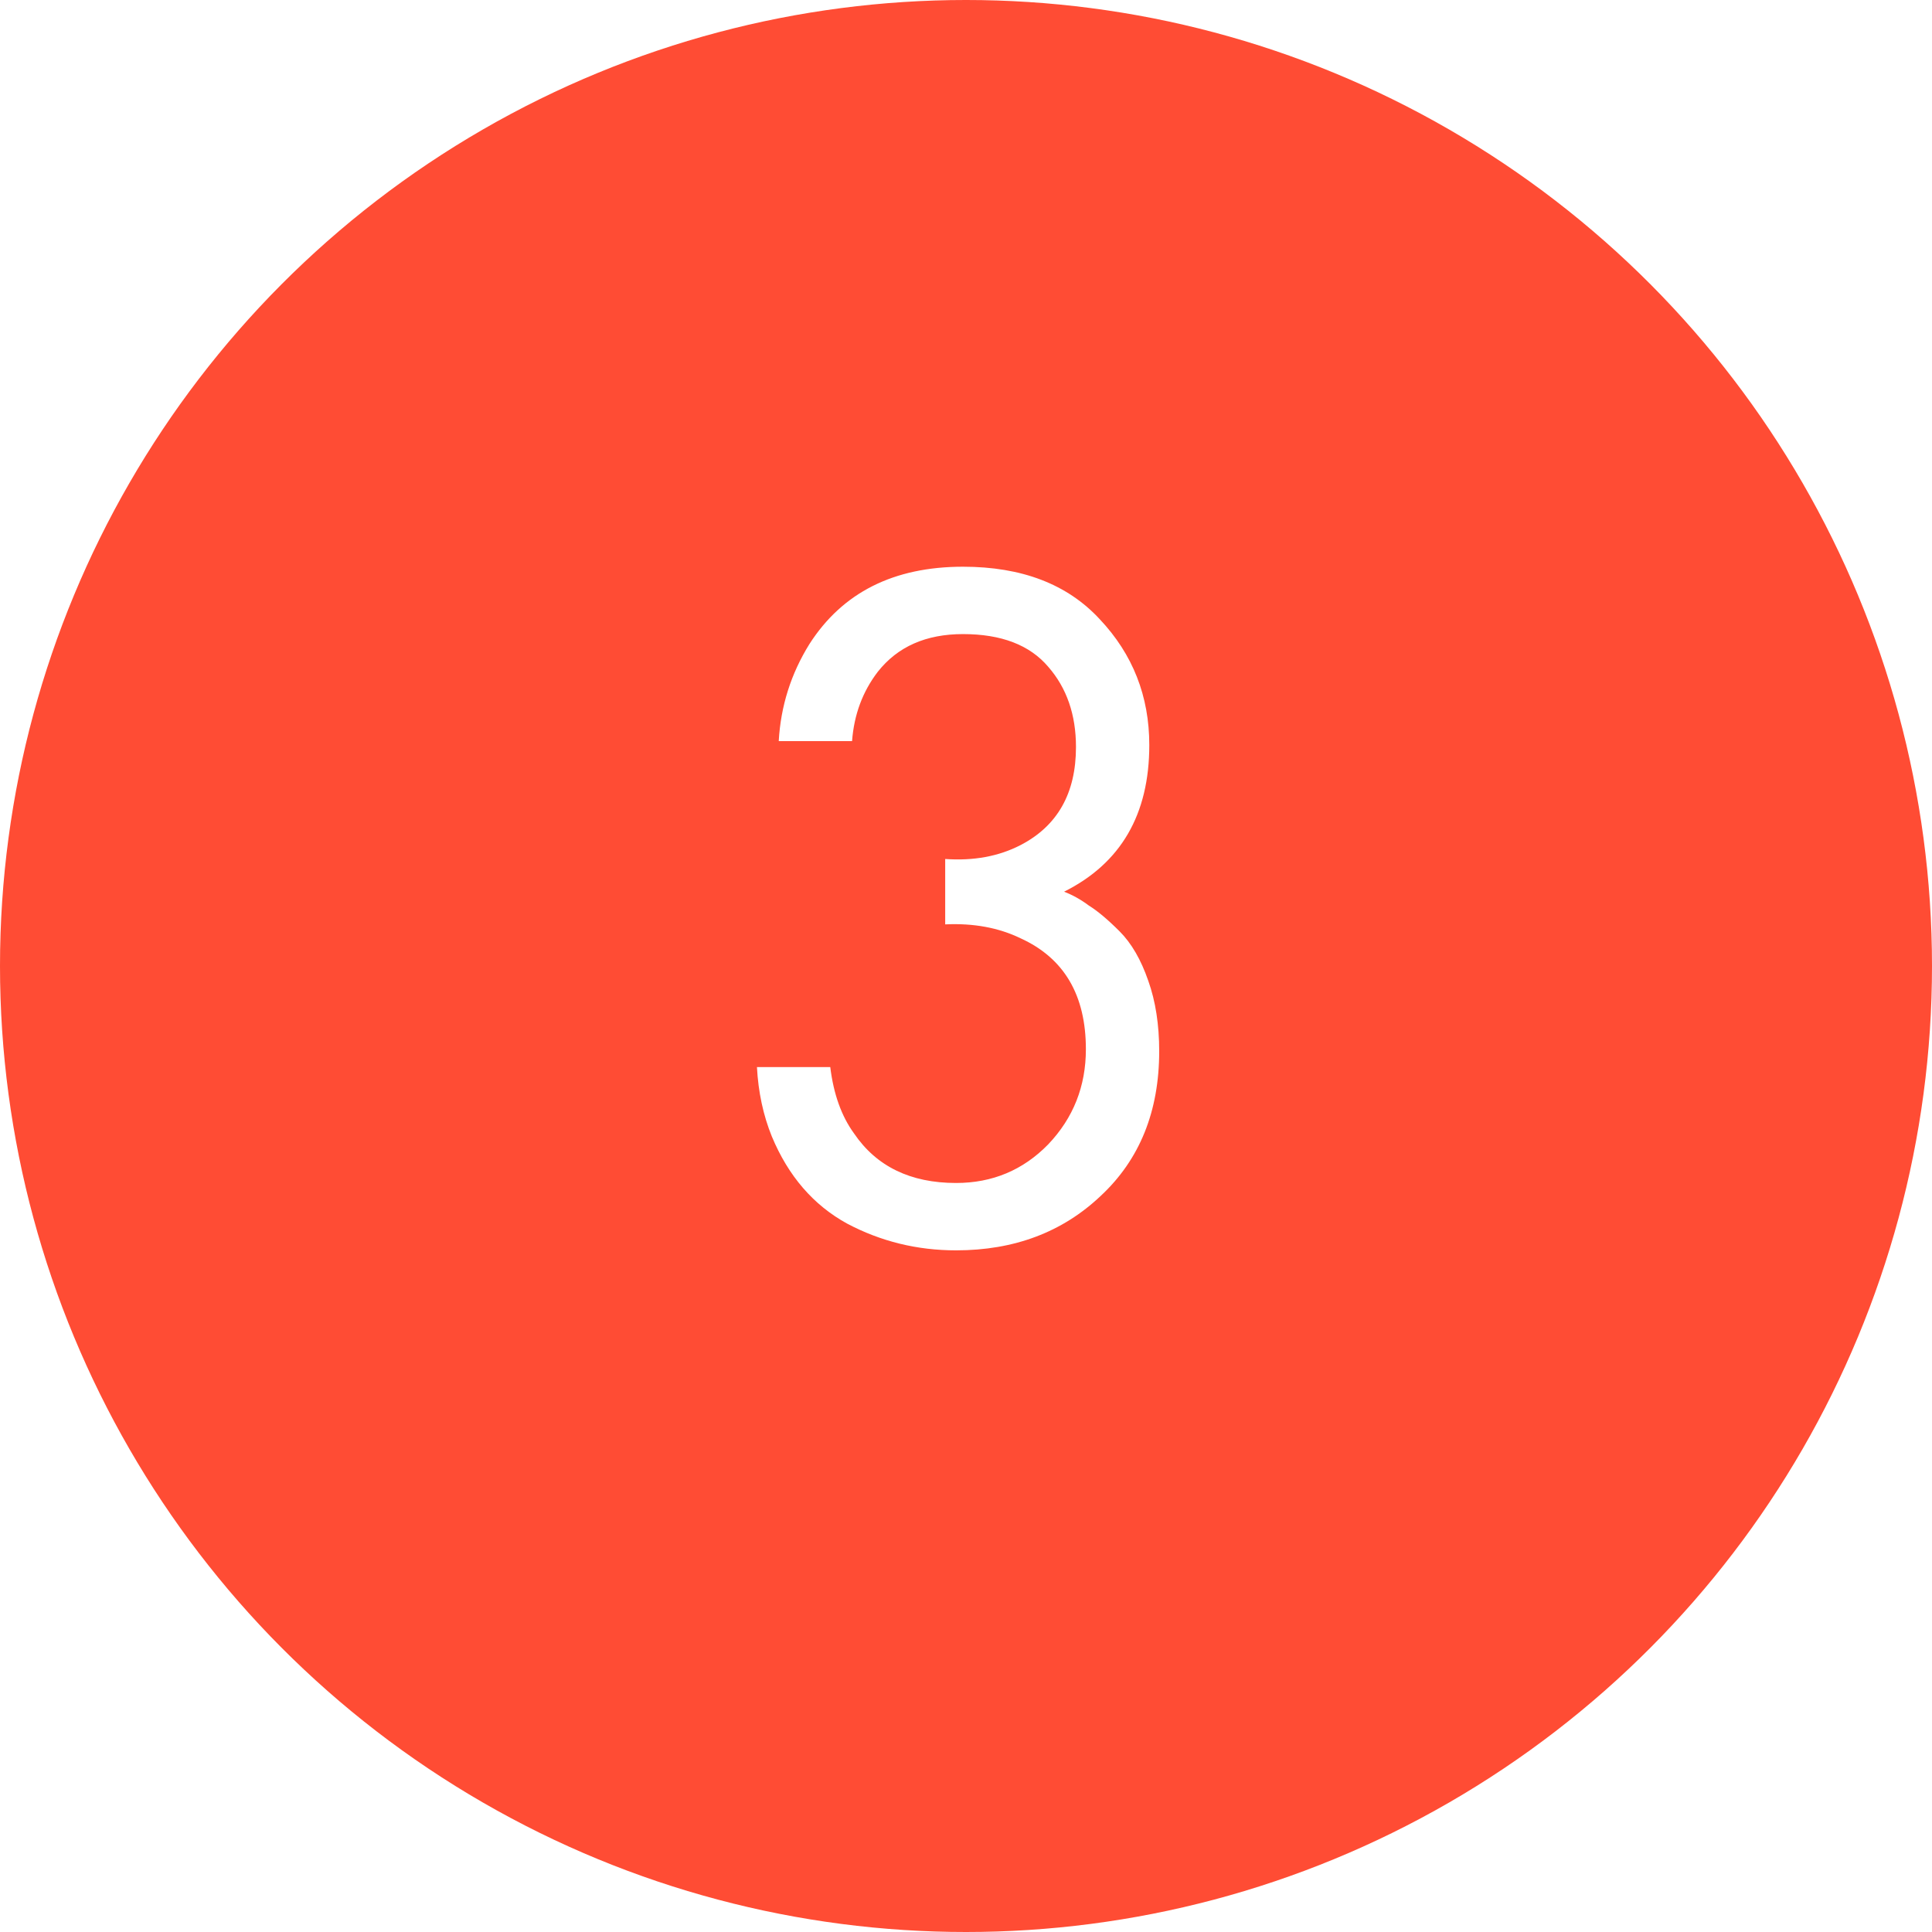 <?xml version="1.0" encoding="UTF-8"?> <svg xmlns="http://www.w3.org/2000/svg" width="39" height="39" viewBox="0 0 39 39" fill="none"> <g filter="url(#filter0_i)"> <circle cx="19.5" cy="19.5" r="19.5" fill="#FF4C34"></circle> <path d="M17.2 14.96H15.72C15.76 14.253 15.967 13.6 16.34 13C17.007 11.96 18.04 11.44 19.44 11.44C20.627 11.44 21.547 11.793 22.2 12.5C22.867 13.207 23.2 14.053 23.2 15.04C23.2 16.44 22.627 17.427 21.48 18C21.653 18.067 21.82 18.16 21.98 18.28C22.153 18.387 22.36 18.56 22.6 18.8C22.84 19.04 23.033 19.373 23.18 19.8C23.327 20.213 23.4 20.687 23.4 21.22C23.4 22.433 23.007 23.407 22.22 24.14C21.447 24.873 20.473 25.24 19.3 25.24C18.513 25.24 17.78 25.06 17.1 24.7C16.42 24.327 15.913 23.74 15.58 22.94C15.407 22.513 15.307 22.047 15.28 21.54H16.76C16.827 22.087 16.987 22.533 17.24 22.88C17.693 23.547 18.38 23.88 19.3 23.88C20.033 23.88 20.653 23.62 21.16 23.1C21.667 22.567 21.92 21.927 21.92 21.18C21.92 20.087 21.48 19.34 20.6 18.94C20.16 18.727 19.653 18.633 19.08 18.66V17.34C19.653 17.38 20.16 17.287 20.6 17.06C21.347 16.673 21.72 16.013 21.72 15.08C21.72 14.427 21.533 13.887 21.16 13.46C20.787 13.02 20.213 12.8 19.44 12.8C18.693 12.8 18.12 13.053 17.72 13.56C17.413 13.96 17.24 14.427 17.2 14.96Z" fill="white"></path> </g> <defs> <filter id="filter0_i" x="0" y="0" width="39" height="39" filterUnits="userSpaceOnUse" color-interpolation-filters="sRGB"> <feFlood flood-opacity="0" result="BackgroundImageFix"></feFlood> <feBlend mode="normal" in="SourceGraphic" in2="BackgroundImageFix" result="shape"></feBlend> <feColorMatrix in="SourceAlpha" type="matrix" values="0 0 0 0 0 0 0 0 0 0 0 0 0 0 0 0 0 0 127 0" result="hardAlpha"></feColorMatrix> <feOffset></feOffset> <feGaussianBlur stdDeviation="2"></feGaussianBlur> <feComposite in2="hardAlpha" operator="arithmetic" k2="-1" k3="1"></feComposite> <feColorMatrix type="matrix" values="0 0 0 0 0 0 0 0 0 0 0 0 0 0 0 0 0 0 0.25 0"></feColorMatrix> <feBlend mode="normal" in2="shape" result="effect1_innerShadow"></feBlend> </filter> </defs> </svg> 